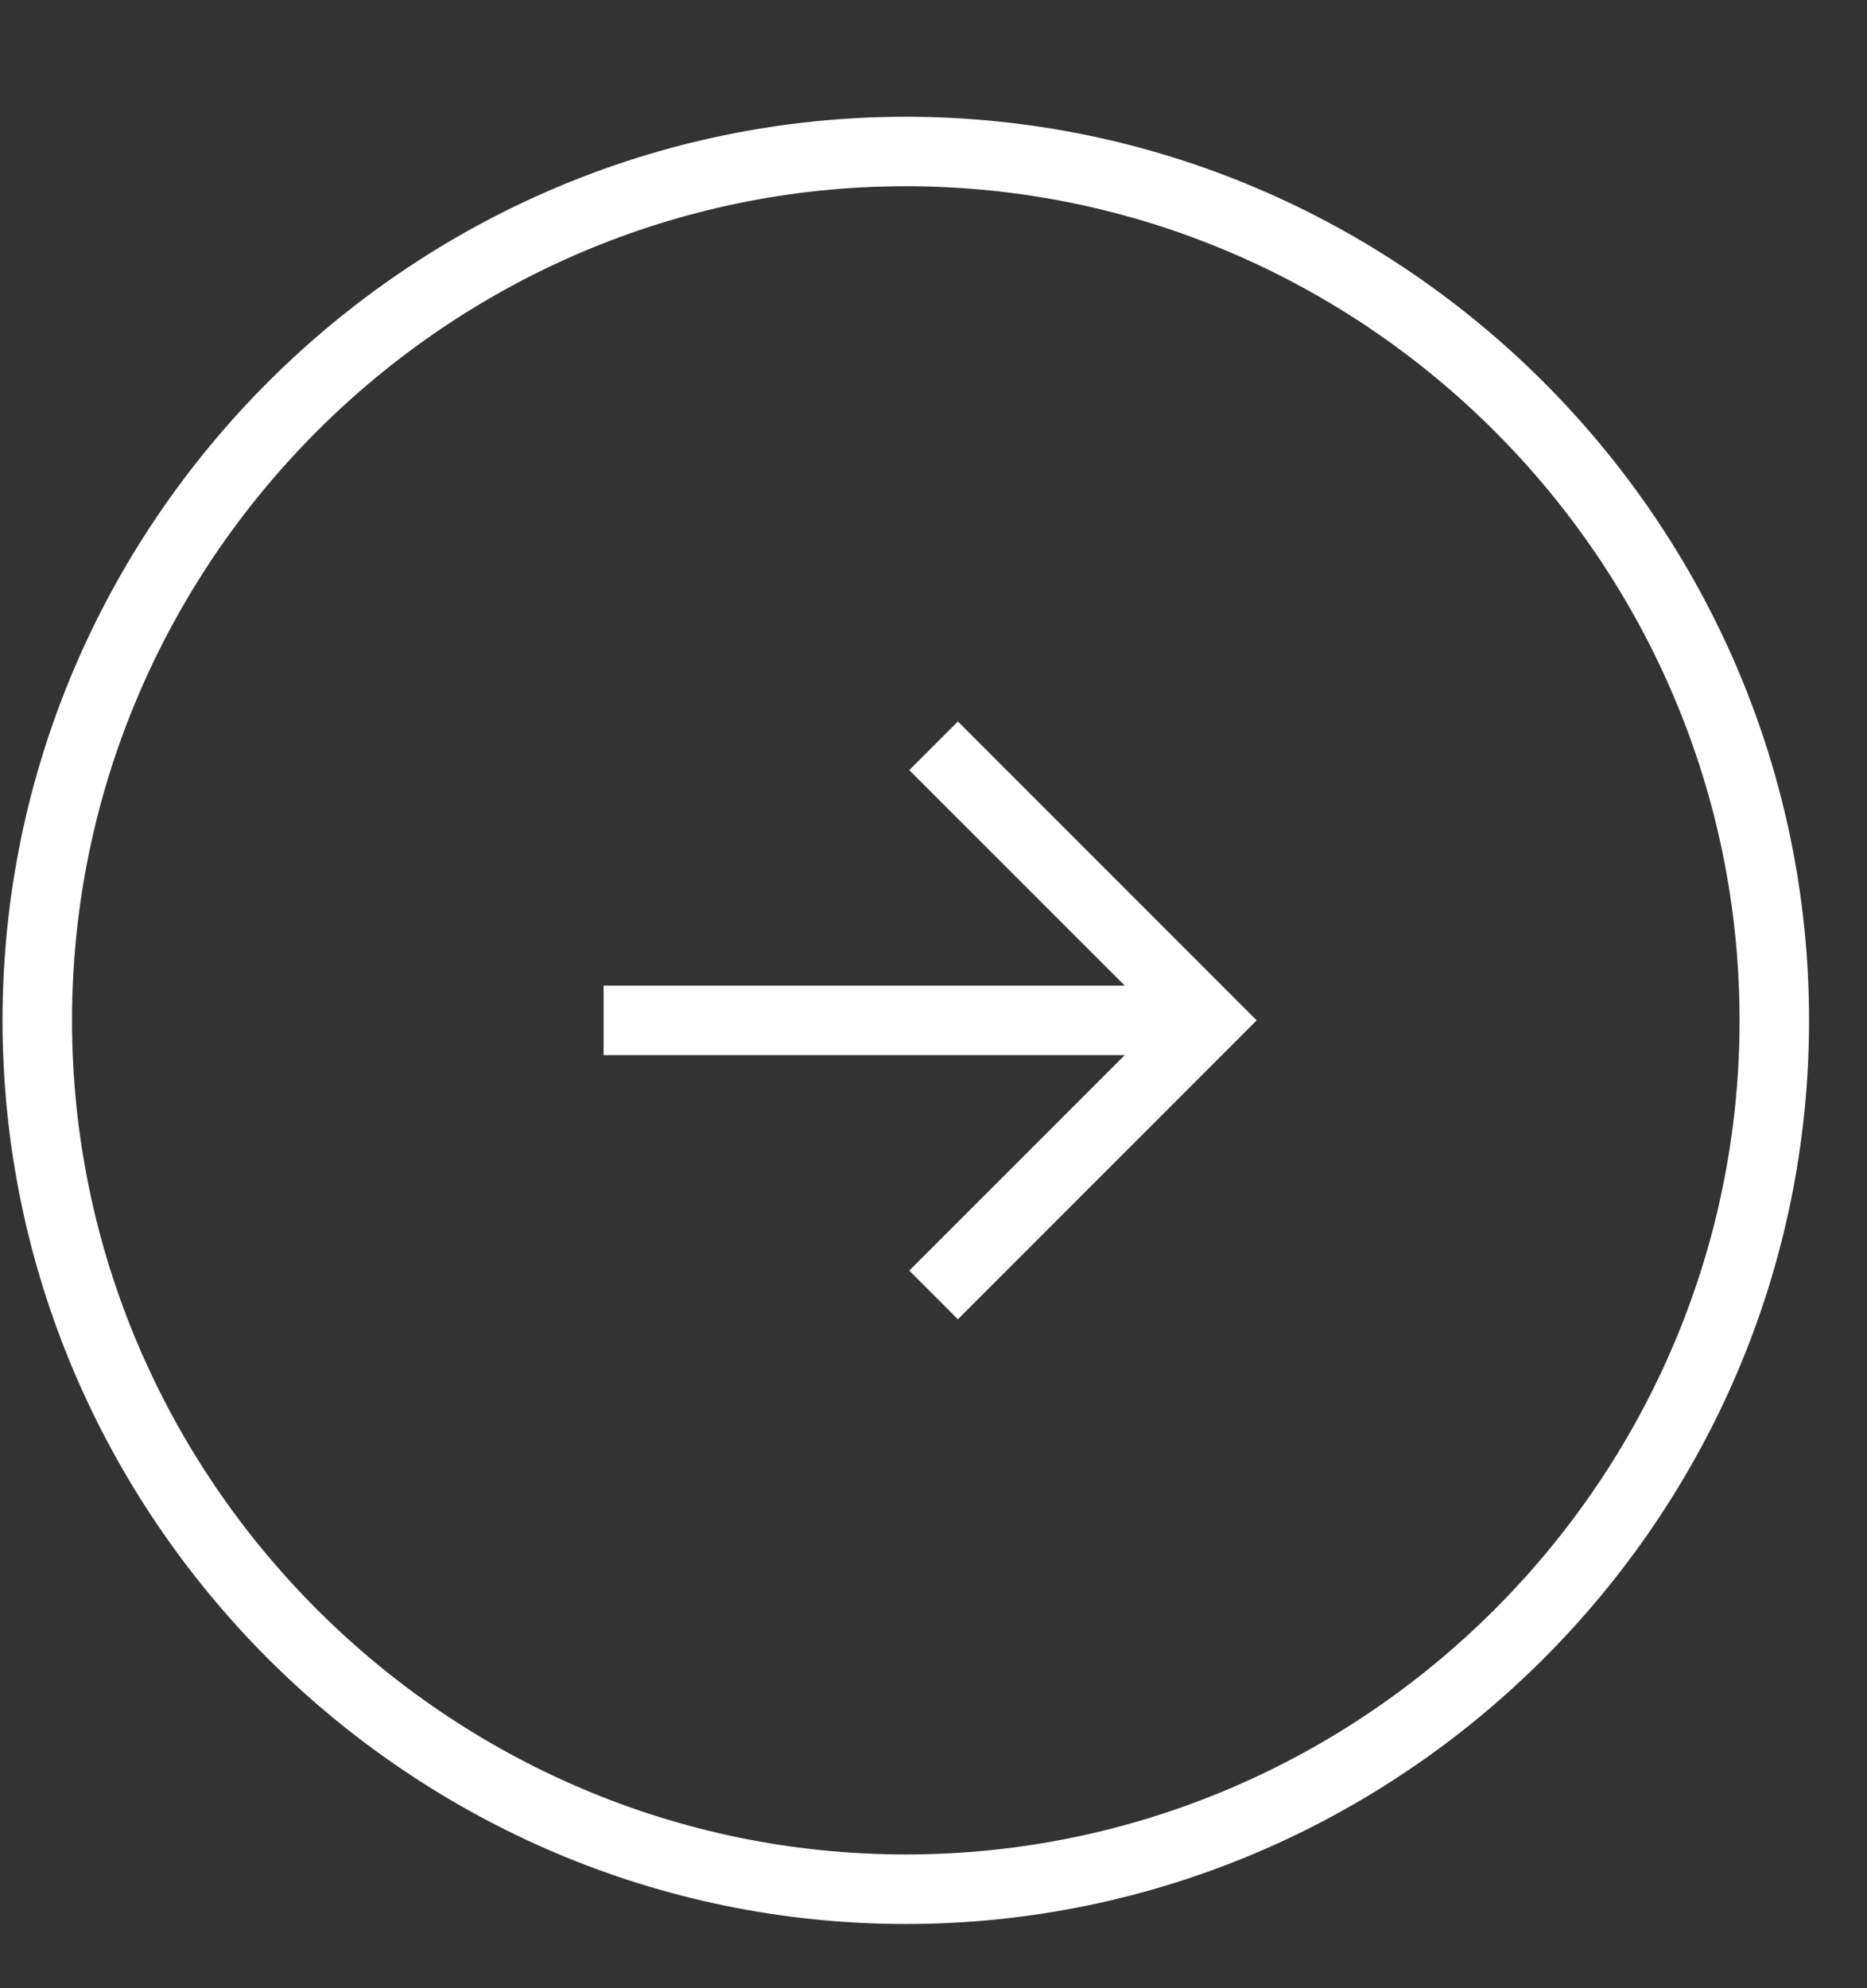 <svg width="31" height="33" viewBox="0 0 31 33" fill="none" xmlns="http://www.w3.org/2000/svg">
<rect x="0" y="0" width="31" height="33" fill="#333333" stroke="none"/>
<g clip-path="url(#clip0_390_148)">
<path d="M15.04 31.934C23.289 31.934 30.038 25.185 30.038 16.936C30.038 8.687 23.289 1.938 15.04 1.938C6.791 1.938 0.042 8.687 0.042 16.936C0.042 25.184 6.791 31.934 15.04 31.934ZM15.04 3.091C22.655 3.091 28.884 9.321 28.884 16.936C28.884 24.55 22.655 30.78 15.04 30.78C7.425 30.78 1.196 24.55 1.196 16.936C1.196 9.321 7.425 3.091 15.04 3.091Z" fill="white"/>
<path d="M15.098 21.089L15.905 21.897L20.866 16.936L15.905 11.975L15.098 12.783L18.675 16.359H10.022V17.513H18.675L15.098 21.089Z" fill="white"/>
</g>
<defs>
<clipPath id="clip0_390_148">
<rect width="30" height="31.359" fill="white" transform="translate(0.04 0.83)"/>
</clipPath>
</defs>
</svg>
